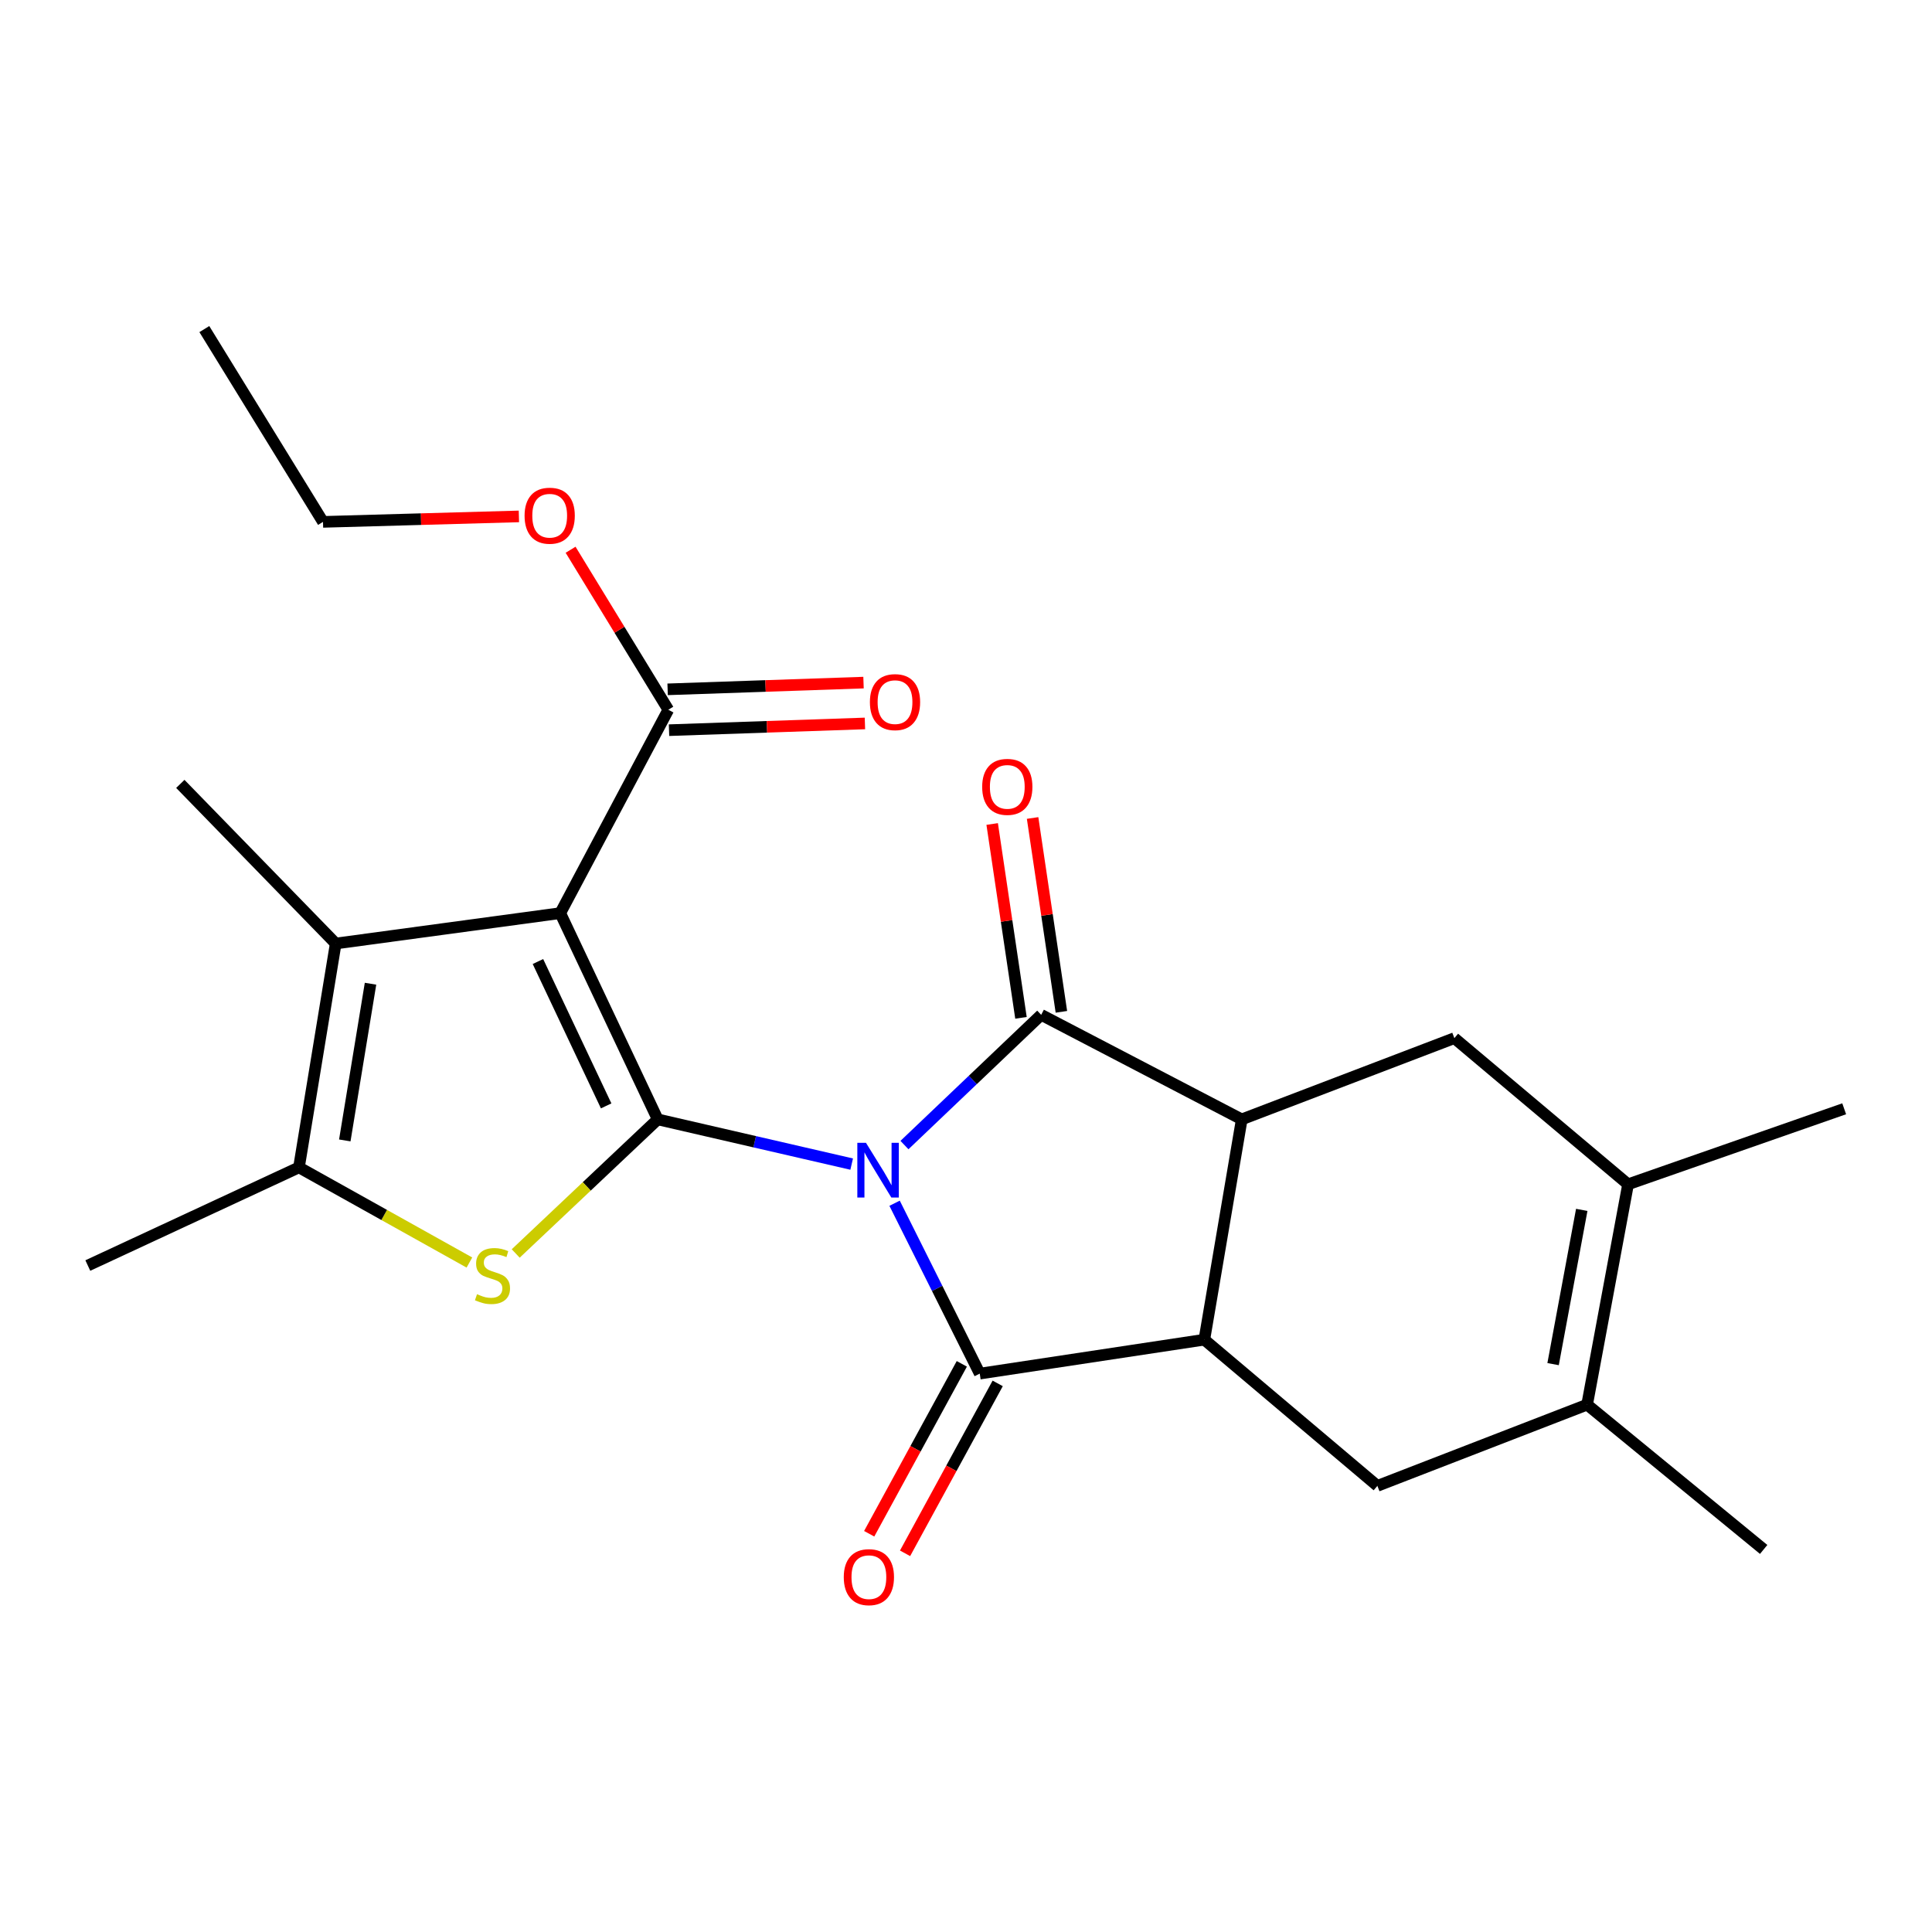 <?xml version='1.0' encoding='iso-8859-1'?>
<svg version='1.1' baseProfile='full'
              xmlns='http://www.w3.org/2000/svg'
                      xmlns:rdkit='http://www.rdkit.org/xml'
                      xmlns:xlink='http://www.w3.org/1999/xlink'
                  xml:space='preserve'
width='1000px' height='1000px' viewBox='0 0 1000 1000'>
<!-- END OF HEADER -->
<rect style='opacity:1.0;fill:#FFFFFF;stroke:none' width='1000' height='1000' x='0' y='0'> </rect>
<path class='bond-0' d='M 440.826,602.538 L 390.631,590.96' style='fill:none;fill-rule:evenodd;stroke:#0000FF;stroke-width:6px;stroke-linecap:butt;stroke-linejoin:miter;stroke-opacity:1' />
<path class='bond-0' d='M 390.631,590.96 L 340.436,579.383' style='fill:none;fill-rule:evenodd;stroke:#000000;stroke-width:6px;stroke-linecap:butt;stroke-linejoin:miter;stroke-opacity:1' />
<path class='bond-2' d='M 468.147,592.684 L 503.532,558.979' style='fill:none;fill-rule:evenodd;stroke:#0000FF;stroke-width:6px;stroke-linecap:butt;stroke-linejoin:miter;stroke-opacity:1' />
<path class='bond-2' d='M 503.532,558.979 L 538.916,525.274' style='fill:none;fill-rule:evenodd;stroke:#000000;stroke-width:6px;stroke-linecap:butt;stroke-linejoin:miter;stroke-opacity:1' />
<path class='bond-3' d='M 463.041,622.793 L 485.081,666.887' style='fill:none;fill-rule:evenodd;stroke:#0000FF;stroke-width:6px;stroke-linecap:butt;stroke-linejoin:miter;stroke-opacity:1' />
<path class='bond-3' d='M 485.081,666.887 L 507.12,710.982' style='fill:none;fill-rule:evenodd;stroke:#000000;stroke-width:6px;stroke-linecap:butt;stroke-linejoin:miter;stroke-opacity:1' />
<path class='bond-1' d='M 340.436,579.383 L 289.994,472.635' style='fill:none;fill-rule:evenodd;stroke:#000000;stroke-width:6px;stroke-linecap:butt;stroke-linejoin:miter;stroke-opacity:1' />
<path class='bond-1' d='M 313.747,572.406 L 278.438,497.683' style='fill:none;fill-rule:evenodd;stroke:#000000;stroke-width:6px;stroke-linecap:butt;stroke-linejoin:miter;stroke-opacity:1' />
<path class='bond-4' d='M 340.436,579.383 L 303.683,614.091' style='fill:none;fill-rule:evenodd;stroke:#000000;stroke-width:6px;stroke-linecap:butt;stroke-linejoin:miter;stroke-opacity:1' />
<path class='bond-4' d='M 303.683,614.091 L 266.929,648.799' style='fill:none;fill-rule:evenodd;stroke:#CCCC00;stroke-width:6px;stroke-linecap:butt;stroke-linejoin:miter;stroke-opacity:1' />
<path class='bond-7' d='M 289.994,472.635 L 173.764,488.368' style='fill:none;fill-rule:evenodd;stroke:#000000;stroke-width:6px;stroke-linecap:butt;stroke-linejoin:miter;stroke-opacity:1' />
<path class='bond-11' d='M 289.994,472.635 L 345.923,367.367' style='fill:none;fill-rule:evenodd;stroke:#000000;stroke-width:6px;stroke-linecap:butt;stroke-linejoin:miter;stroke-opacity:1' />
<path class='bond-6' d='M 538.916,525.274 L 642.726,579.383' style='fill:none;fill-rule:evenodd;stroke:#000000;stroke-width:6px;stroke-linecap:butt;stroke-linejoin:miter;stroke-opacity:1' />
<path class='bond-14' d='M 549.376,523.72 L 541.923,473.555' style='fill:none;fill-rule:evenodd;stroke:#000000;stroke-width:6px;stroke-linecap:butt;stroke-linejoin:miter;stroke-opacity:1' />
<path class='bond-14' d='M 541.923,473.555 L 534.47,423.389' style='fill:none;fill-rule:evenodd;stroke:#FF0000;stroke-width:6px;stroke-linecap:butt;stroke-linejoin:miter;stroke-opacity:1' />
<path class='bond-14' d='M 528.456,526.828 L 521.002,476.663' style='fill:none;fill-rule:evenodd;stroke:#000000;stroke-width:6px;stroke-linecap:butt;stroke-linejoin:miter;stroke-opacity:1' />
<path class='bond-14' d='M 521.002,476.663 L 513.549,426.498' style='fill:none;fill-rule:evenodd;stroke:#FF0000;stroke-width:6px;stroke-linecap:butt;stroke-linejoin:miter;stroke-opacity:1' />
<path class='bond-5' d='M 507.12,710.982 L 623.362,693.415' style='fill:none;fill-rule:evenodd;stroke:#000000;stroke-width:6px;stroke-linecap:butt;stroke-linejoin:miter;stroke-opacity:1' />
<path class='bond-15' d='M 497.836,705.92 L 473.863,749.895' style='fill:none;fill-rule:evenodd;stroke:#000000;stroke-width:6px;stroke-linecap:butt;stroke-linejoin:miter;stroke-opacity:1' />
<path class='bond-15' d='M 473.863,749.895 L 449.89,793.87' style='fill:none;fill-rule:evenodd;stroke:#FF0000;stroke-width:6px;stroke-linecap:butt;stroke-linejoin:miter;stroke-opacity:1' />
<path class='bond-15' d='M 516.405,716.043 L 492.432,760.018' style='fill:none;fill-rule:evenodd;stroke:#000000;stroke-width:6px;stroke-linecap:butt;stroke-linejoin:miter;stroke-opacity:1' />
<path class='bond-15' d='M 492.432,760.018 L 468.459,803.993' style='fill:none;fill-rule:evenodd;stroke:#FF0000;stroke-width:6px;stroke-linecap:butt;stroke-linejoin:miter;stroke-opacity:1' />
<path class='bond-8' d='M 242.961,653.482 L 198.851,628.858' style='fill:none;fill-rule:evenodd;stroke:#CCCC00;stroke-width:6px;stroke-linecap:butt;stroke-linejoin:miter;stroke-opacity:1' />
<path class='bond-8' d='M 198.851,628.858 L 154.741,604.234' style='fill:none;fill-rule:evenodd;stroke:#000000;stroke-width:6px;stroke-linecap:butt;stroke-linejoin:miter;stroke-opacity:1' />
<path class='bond-9' d='M 623.362,693.415 L 712.932,769.085' style='fill:none;fill-rule:evenodd;stroke:#000000;stroke-width:6px;stroke-linecap:butt;stroke-linejoin:miter;stroke-opacity:1' />
<path class='bond-24' d='M 623.362,693.415 L 642.726,579.383' style='fill:none;fill-rule:evenodd;stroke:#000000;stroke-width:6px;stroke-linecap:butt;stroke-linejoin:miter;stroke-opacity:1' />
<path class='bond-10' d='M 642.726,579.383 L 752.776,537.341' style='fill:none;fill-rule:evenodd;stroke:#000000;stroke-width:6px;stroke-linecap:butt;stroke-linejoin:miter;stroke-opacity:1' />
<path class='bond-18' d='M 173.764,488.368 L 93.335,405.742' style='fill:none;fill-rule:evenodd;stroke:#000000;stroke-width:6px;stroke-linecap:butt;stroke-linejoin:miter;stroke-opacity:1' />
<path class='bond-25' d='M 173.764,488.368 L 154.741,604.234' style='fill:none;fill-rule:evenodd;stroke:#000000;stroke-width:6px;stroke-linecap:butt;stroke-linejoin:miter;stroke-opacity:1' />
<path class='bond-25' d='M 191.781,509.174 L 178.464,590.28' style='fill:none;fill-rule:evenodd;stroke:#000000;stroke-width:6px;stroke-linecap:butt;stroke-linejoin:miter;stroke-opacity:1' />
<path class='bond-19' d='M 154.741,604.234 L 45.455,655.04' style='fill:none;fill-rule:evenodd;stroke:#000000;stroke-width:6px;stroke-linecap:butt;stroke-linejoin:miter;stroke-opacity:1' />
<path class='bond-12' d='M 712.932,769.085 L 821.489,727.044' style='fill:none;fill-rule:evenodd;stroke:#000000;stroke-width:6px;stroke-linecap:butt;stroke-linejoin:miter;stroke-opacity:1' />
<path class='bond-13' d='M 752.776,537.341 L 842.686,612.987' style='fill:none;fill-rule:evenodd;stroke:#000000;stroke-width:6px;stroke-linecap:butt;stroke-linejoin:miter;stroke-opacity:1' />
<path class='bond-16' d='M 346.286,377.936 L 396.986,376.194' style='fill:none;fill-rule:evenodd;stroke:#000000;stroke-width:6px;stroke-linecap:butt;stroke-linejoin:miter;stroke-opacity:1' />
<path class='bond-16' d='M 396.986,376.194 L 447.686,374.453' style='fill:none;fill-rule:evenodd;stroke:#FF0000;stroke-width:6px;stroke-linecap:butt;stroke-linejoin:miter;stroke-opacity:1' />
<path class='bond-16' d='M 345.56,356.798 L 396.26,355.057' style='fill:none;fill-rule:evenodd;stroke:#000000;stroke-width:6px;stroke-linecap:butt;stroke-linejoin:miter;stroke-opacity:1' />
<path class='bond-16' d='M 396.26,355.057 L 446.96,353.316' style='fill:none;fill-rule:evenodd;stroke:#FF0000;stroke-width:6px;stroke-linecap:butt;stroke-linejoin:miter;stroke-opacity:1' />
<path class='bond-17' d='M 345.923,367.367 L 320.629,325.959' style='fill:none;fill-rule:evenodd;stroke:#000000;stroke-width:6px;stroke-linecap:butt;stroke-linejoin:miter;stroke-opacity:1' />
<path class='bond-17' d='M 320.629,325.959 L 295.334,284.551' style='fill:none;fill-rule:evenodd;stroke:#FF0000;stroke-width:6px;stroke-linecap:butt;stroke-linejoin:miter;stroke-opacity:1' />
<path class='bond-20' d='M 821.489,727.044 L 912.869,801.985' style='fill:none;fill-rule:evenodd;stroke:#000000;stroke-width:6px;stroke-linecap:butt;stroke-linejoin:miter;stroke-opacity:1' />
<path class='bond-26' d='M 821.489,727.044 L 842.686,612.987' style='fill:none;fill-rule:evenodd;stroke:#000000;stroke-width:6px;stroke-linecap:butt;stroke-linejoin:miter;stroke-opacity:1' />
<path class='bond-26' d='M 803.875,706.071 L 818.713,626.231' style='fill:none;fill-rule:evenodd;stroke:#000000;stroke-width:6px;stroke-linecap:butt;stroke-linejoin:miter;stroke-opacity:1' />
<path class='bond-21' d='M 842.686,612.987 L 954.545,573.907' style='fill:none;fill-rule:evenodd;stroke:#000000;stroke-width:6px;stroke-linecap:butt;stroke-linejoin:miter;stroke-opacity:1' />
<path class='bond-22' d='M 268.584,267.292 L 217.884,268.708' style='fill:none;fill-rule:evenodd;stroke:#FF0000;stroke-width:6px;stroke-linecap:butt;stroke-linejoin:miter;stroke-opacity:1' />
<path class='bond-22' d='M 217.884,268.708 L 167.184,270.125' style='fill:none;fill-rule:evenodd;stroke:#000000;stroke-width:6px;stroke-linecap:butt;stroke-linejoin:miter;stroke-opacity:1' />
<path class='bond-23' d='M 167.184,270.125 L 105.767,170.333' style='fill:none;fill-rule:evenodd;stroke:#000000;stroke-width:6px;stroke-linecap:butt;stroke-linejoin:miter;stroke-opacity:1' />
<path  class='atom-0' d='M 448.233 591.531
L 457.513 606.531
Q 458.433 608.011, 459.913 610.691
Q 461.393 613.371, 461.473 613.531
L 461.473 591.531
L 465.233 591.531
L 465.233 619.851
L 461.353 619.851
L 451.393 603.451
Q 450.233 601.531, 448.993 599.331
Q 447.793 597.131, 447.433 596.451
L 447.433 619.851
L 443.753 619.851
L 443.753 591.531
L 448.233 591.531
' fill='#0000FF'/>
<path  class='atom-5' d='M 246.909 669.871
Q 247.229 669.991, 248.549 670.551
Q 249.869 671.111, 251.309 671.471
Q 252.789 671.791, 254.229 671.791
Q 256.909 671.791, 258.469 670.511
Q 260.029 669.191, 260.029 666.911
Q 260.029 665.351, 259.229 664.391
Q 258.469 663.431, 257.269 662.911
Q 256.069 662.391, 254.069 661.791
Q 251.549 661.031, 250.029 660.311
Q 248.549 659.591, 247.469 658.071
Q 246.429 656.551, 246.429 653.991
Q 246.429 650.431, 248.829 648.231
Q 251.269 646.031, 256.069 646.031
Q 259.349 646.031, 263.069 647.591
L 262.149 650.671
Q 258.749 649.271, 256.189 649.271
Q 253.429 649.271, 251.909 650.431
Q 250.389 651.551, 250.429 653.511
Q 250.429 655.031, 251.189 655.951
Q 251.989 656.871, 253.109 657.391
Q 254.269 657.911, 256.189 658.511
Q 258.749 659.311, 260.269 660.111
Q 261.789 660.911, 262.869 662.551
Q 263.989 664.151, 263.989 666.911
Q 263.989 670.831, 261.349 672.951
Q 258.749 675.031, 254.389 675.031
Q 251.869 675.031, 249.949 674.471
Q 248.069 673.951, 245.829 673.031
L 246.909 669.871
' fill='#CCCC00'/>
<path  class='atom-15' d='M 508.373 407.279
Q 508.373 400.479, 511.733 396.679
Q 515.093 392.879, 521.373 392.879
Q 527.653 392.879, 531.013 396.679
Q 534.373 400.479, 534.373 407.279
Q 534.373 414.159, 530.973 418.079
Q 527.573 421.959, 521.373 421.959
Q 515.133 421.959, 511.733 418.079
Q 508.373 414.199, 508.373 407.279
M 521.373 418.759
Q 525.693 418.759, 528.013 415.879
Q 530.373 412.959, 530.373 407.279
Q 530.373 401.719, 528.013 398.919
Q 525.693 396.079, 521.373 396.079
Q 517.053 396.079, 514.693 398.879
Q 512.373 401.679, 512.373 407.279
Q 512.373 412.999, 514.693 415.879
Q 517.053 418.759, 521.373 418.759
' fill='#FF0000'/>
<path  class='atom-16' d='M 436.734 816.329
Q 436.734 809.529, 440.094 805.729
Q 443.454 801.929, 449.734 801.929
Q 456.014 801.929, 459.374 805.729
Q 462.734 809.529, 462.734 816.329
Q 462.734 823.209, 459.334 827.129
Q 455.934 831.009, 449.734 831.009
Q 443.494 831.009, 440.094 827.129
Q 436.734 823.249, 436.734 816.329
M 449.734 827.809
Q 454.054 827.809, 456.374 824.929
Q 458.734 822.009, 458.734 816.329
Q 458.734 810.769, 456.374 807.969
Q 454.054 805.129, 449.734 805.129
Q 445.414 805.129, 443.054 807.929
Q 440.734 810.729, 440.734 816.329
Q 440.734 822.049, 443.054 824.929
Q 445.414 827.809, 449.734 827.809
' fill='#FF0000'/>
<path  class='atom-17' d='M 450.258 363.417
Q 450.258 356.617, 453.618 352.817
Q 456.978 349.017, 463.258 349.017
Q 469.538 349.017, 472.898 352.817
Q 476.258 356.617, 476.258 363.417
Q 476.258 370.297, 472.858 374.217
Q 469.458 378.097, 463.258 378.097
Q 457.018 378.097, 453.618 374.217
Q 450.258 370.337, 450.258 363.417
M 463.258 374.897
Q 467.578 374.897, 469.898 372.017
Q 472.258 369.097, 472.258 363.417
Q 472.258 357.857, 469.898 355.057
Q 467.578 352.217, 463.258 352.217
Q 458.938 352.217, 456.578 355.017
Q 454.258 357.817, 454.258 363.417
Q 454.258 369.137, 456.578 372.017
Q 458.938 374.897, 463.258 374.897
' fill='#FF0000'/>
<path  class='atom-18' d='M 271.518 266.927
Q 271.518 260.127, 274.878 256.327
Q 278.238 252.527, 284.518 252.527
Q 290.798 252.527, 294.158 256.327
Q 297.518 260.127, 297.518 266.927
Q 297.518 273.807, 294.118 277.727
Q 290.718 281.607, 284.518 281.607
Q 278.278 281.607, 274.878 277.727
Q 271.518 273.847, 271.518 266.927
M 284.518 278.407
Q 288.838 278.407, 291.158 275.527
Q 293.518 272.607, 293.518 266.927
Q 293.518 261.367, 291.158 258.567
Q 288.838 255.727, 284.518 255.727
Q 280.198 255.727, 277.838 258.527
Q 275.518 261.327, 275.518 266.927
Q 275.518 272.647, 277.838 275.527
Q 280.198 278.407, 284.518 278.407
' fill='#FF0000'/>
</svg>
